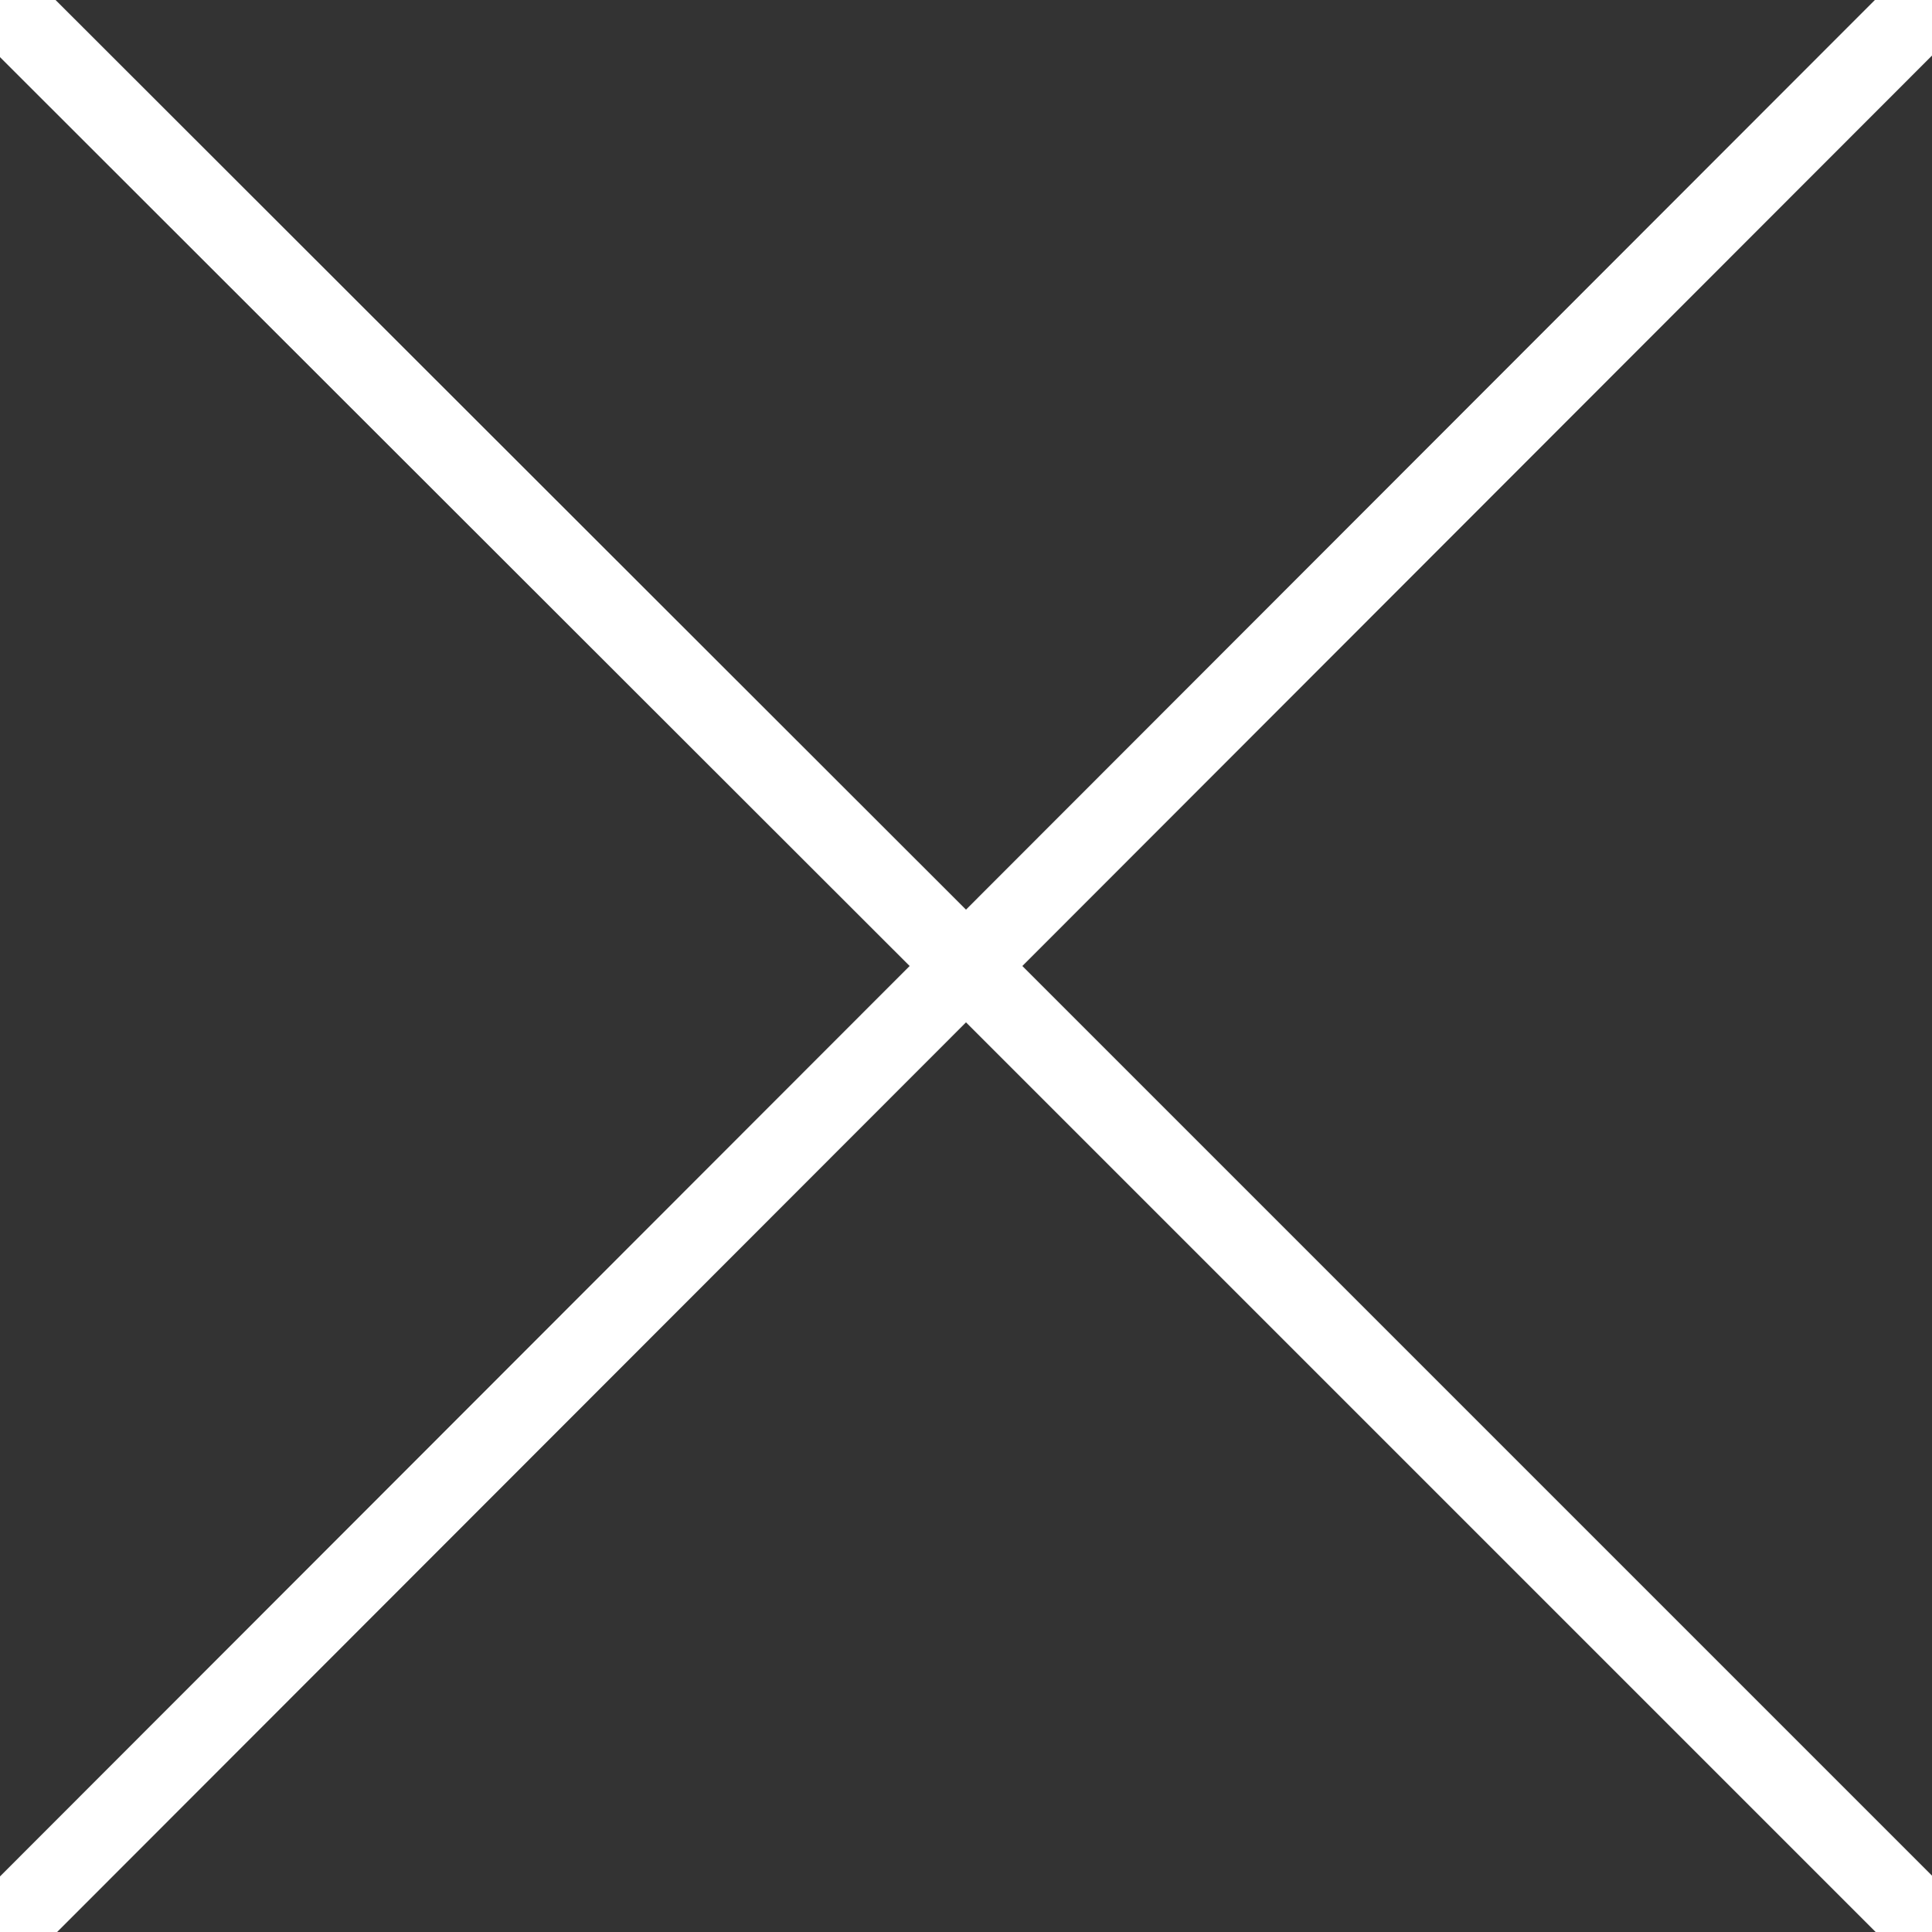 <svg xmlns="http://www.w3.org/2000/svg" width="24" height="24"><rect width="100%" height="100%" fill="#333333" stroke="none"/><defs><style>.cls-1{fill:#fff;fill-rule:evenodd}</style></defs><path d="M24.35 23.65l-.7.7L12 12.7.35 24.36l-.7-.7L11.3 12-.36.35l.7-.7L12 11.3 23.65-.36l.7.7L12.7 12z" class="cls-1"/></svg>